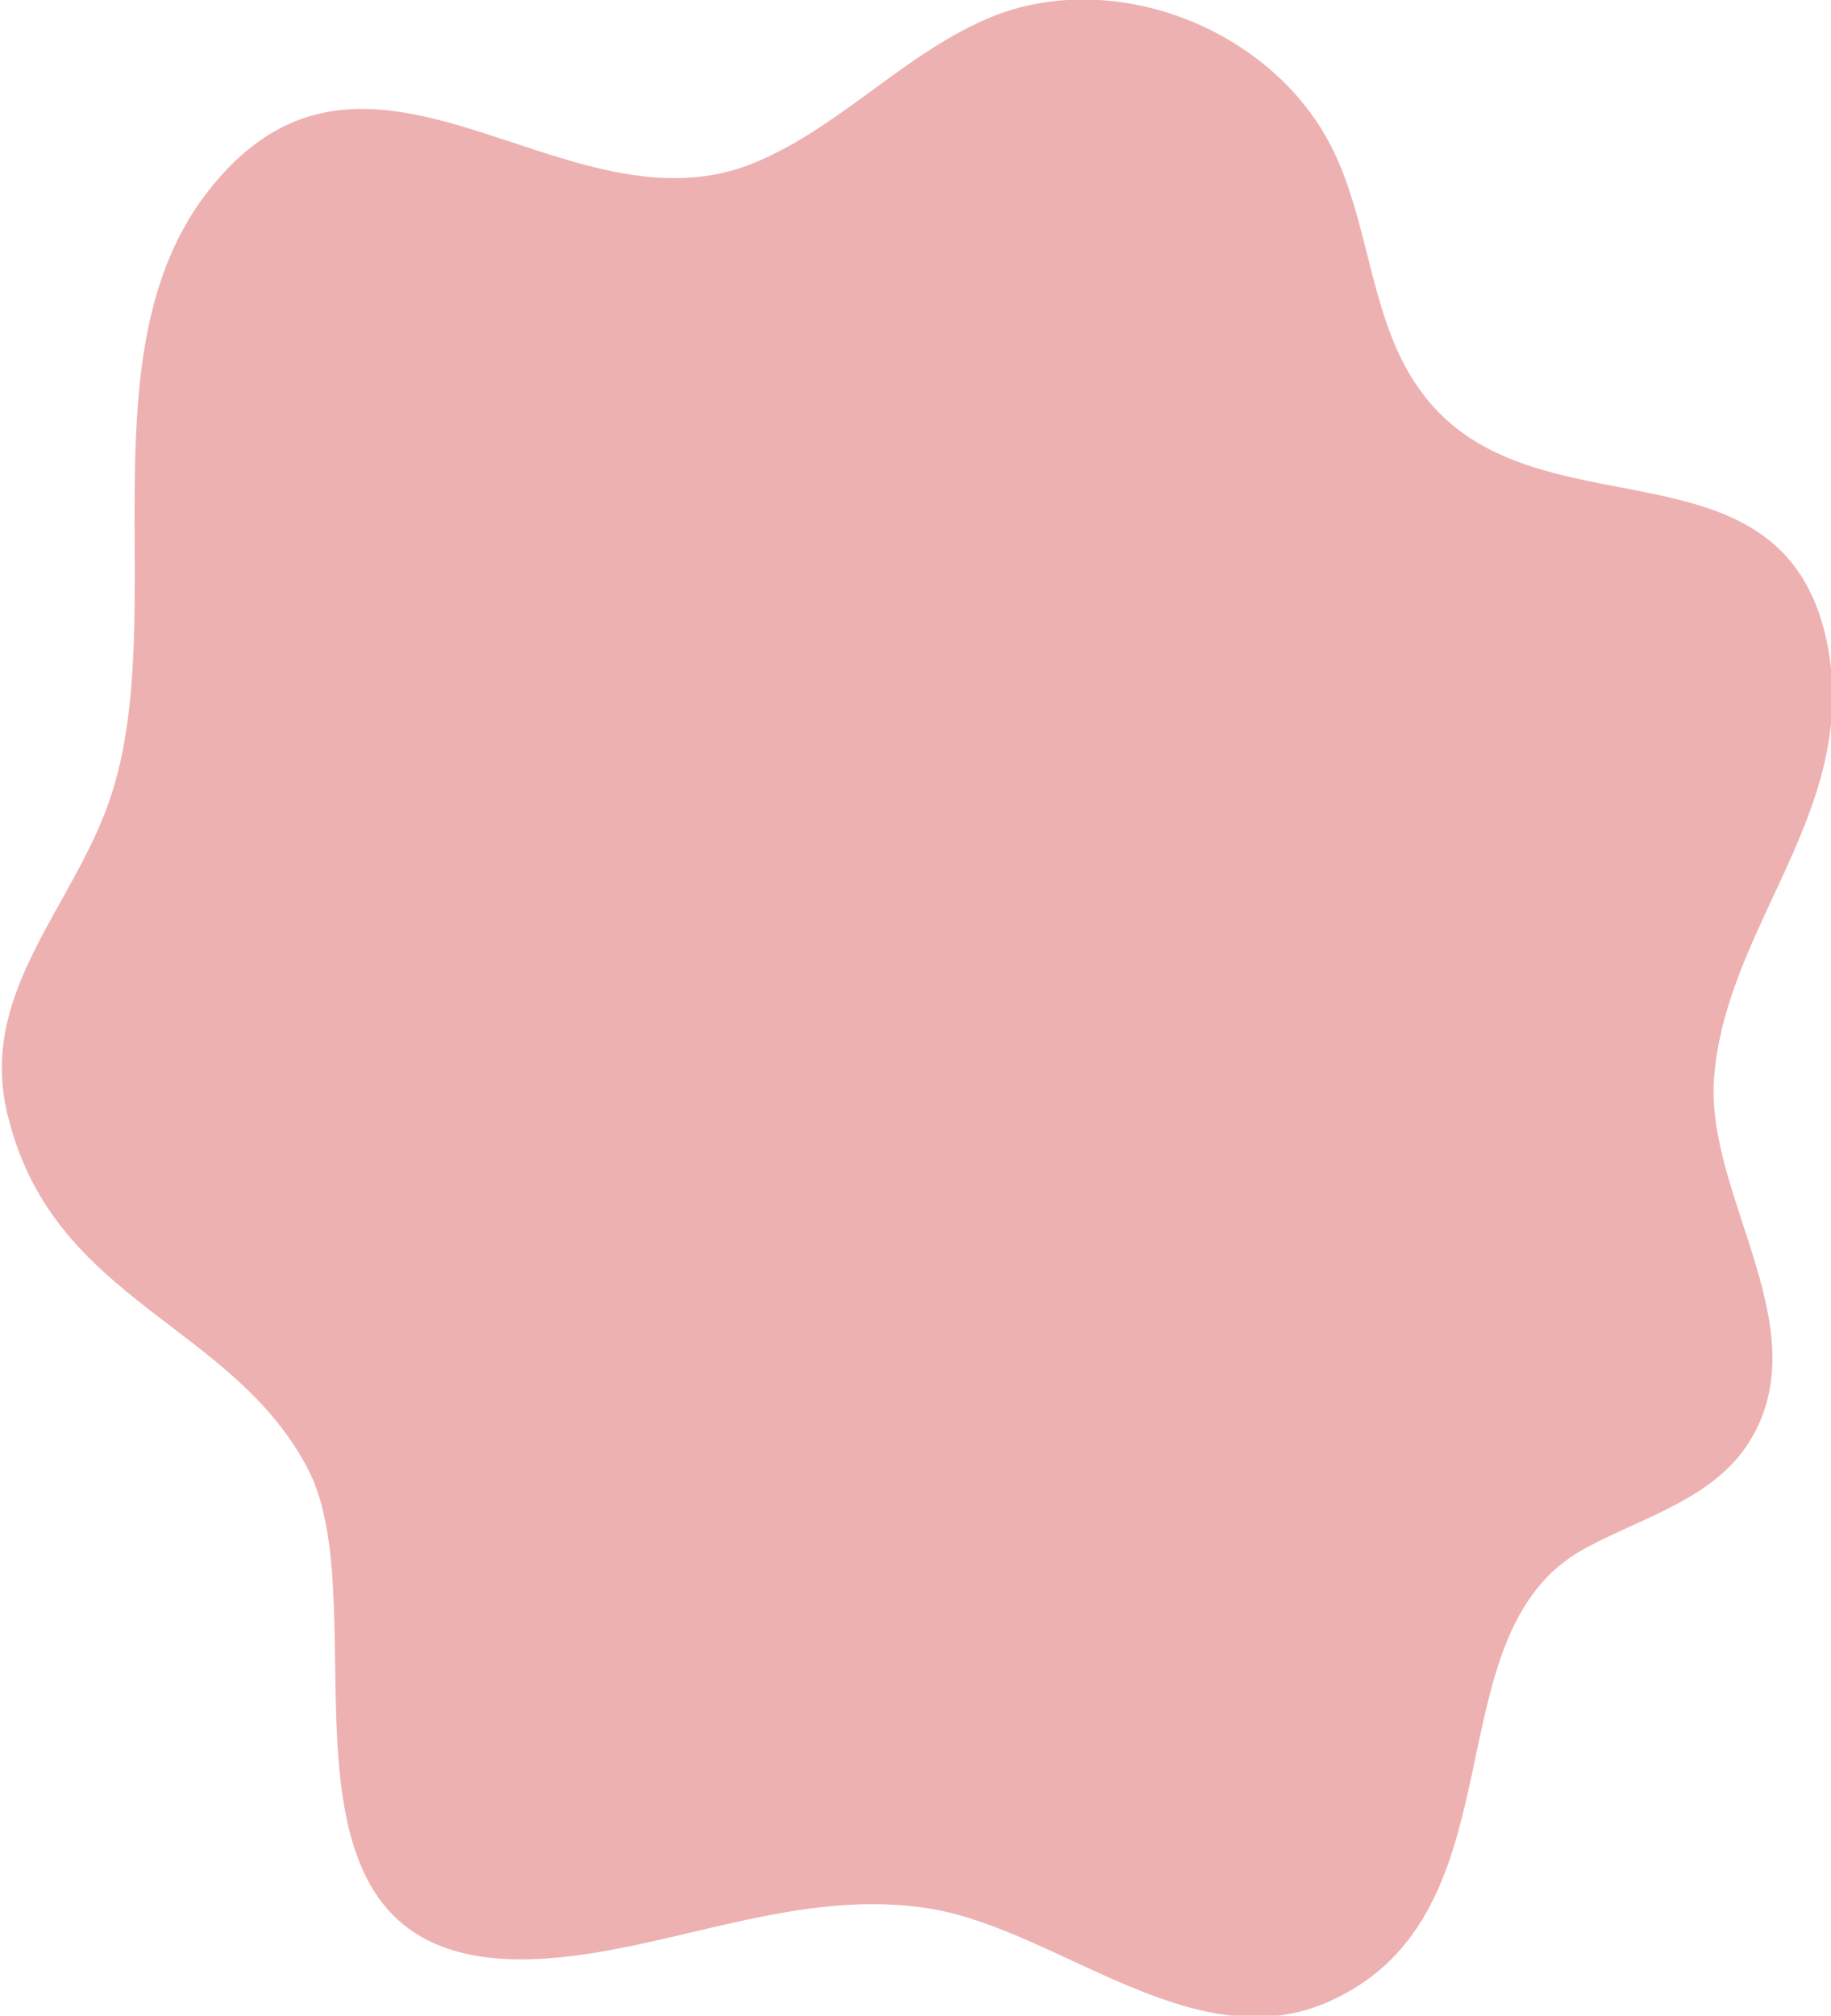 <!-- Generator: Adobe Illustrator 22.0.1, SVG Export Plug-In  -->
<svg version="1.1"
	 xmlns="http://www.w3.org/2000/svg" xmlns:xlink="http://www.w3.org/1999/xlink" xmlns:a="http://ns.adobe.com/AdobeSVGViewerExtensions/3.0/"
	 x="0px" y="0px" width="134.7px" height="148.2px" viewBox="0 0 134.7 148.2" style="enable-background:new 0 0 134.7 148.2;"
	 xml:space="preserve">
<style type="text/css">
	.st0{fill:#EEB1B1;}
</style>
<defs>
</defs>
<path class="st0" d="M91.3,3.5c2.9,1.9,5.3,4.5,6.8,7.6c2.8,5.8,2.7,12.8,6.6,17.9c8.2,10.8,26.4,2.5,29.7,18.2
	c2.5,12.3-7.4,20.7-8.3,32c-0.7,8.8,8,18.7,2.4,27.1c-2.7,4-7.8,5.3-12,7.6c-11.4,6.3-4.3,26.7-18.6,33.2c-9.8,4.5-19.8-5-29.1-6.7
	c-9.9-1.8-19.4,3-28.7,3.6c-22.5,1.5-11.9-25.1-17.4-35.9c-5.5-10.7-18.5-12.3-22-25.6C-2,73,5.7,66.6,8.3,58.1
	c4.1-13.3-2.1-32.2,6.9-43.9c11.7-15.2,25.9,3,39.7-2c6.7-2.5,11.7-8.5,18.4-11.1C79.1-1.1,86,0,91.3,3.5z"/>
</svg>
